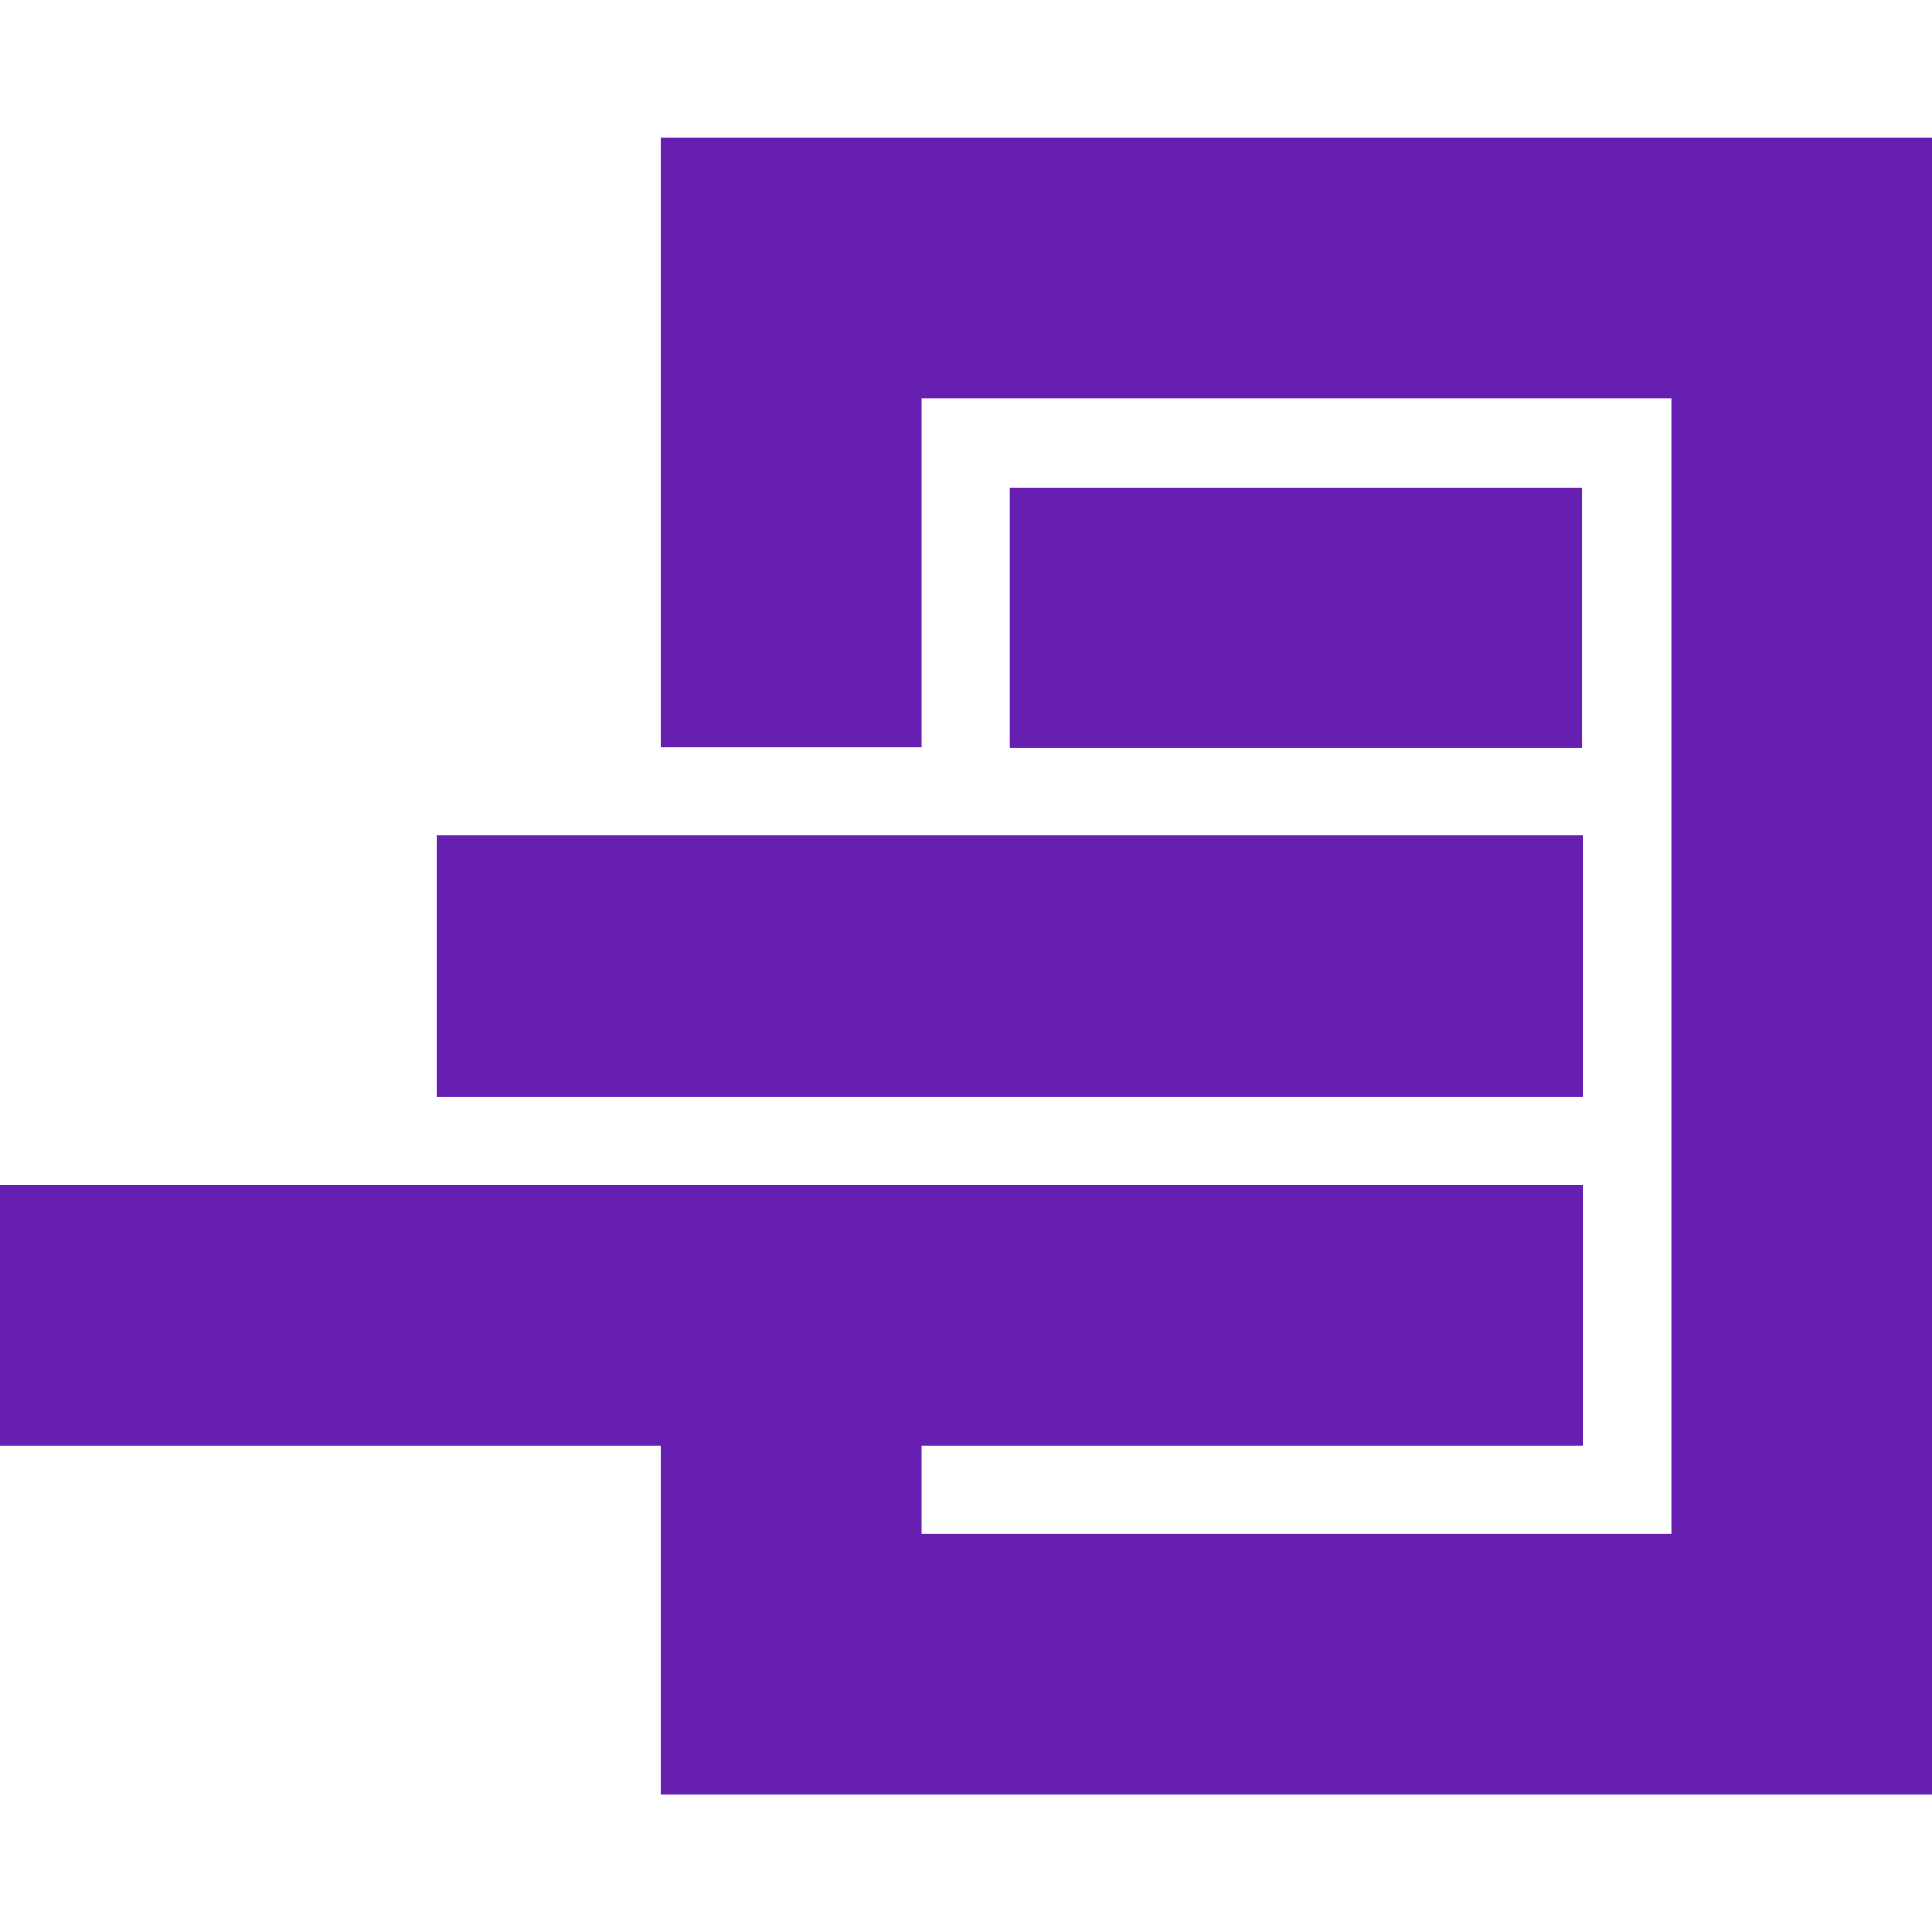 <?xml version="1.0" encoding="UTF-8"?>
<svg width="256" height="256" version="1.1" viewBox="0 0 256 256" xml:space="preserve" xmlns="http://www.w3.org/2000/svg"><g transform="matrix(5.681 0 0 5.681 1.058e-7 18.192)"><g fill="#671fb2"><path d="m10.181 16.287h26.736v6.087h-26.736z"/><path d="m23.554 8.168h13.344v6.077h-13.344z"/><path d="m15.409 0v14.231h6.087v-8.144h17.483v26.488h-17.483v-2.057h15.422v-6.087h-36.918v6.087h15.409v8.143h29.657v-38.661z"/></g></g></svg>
